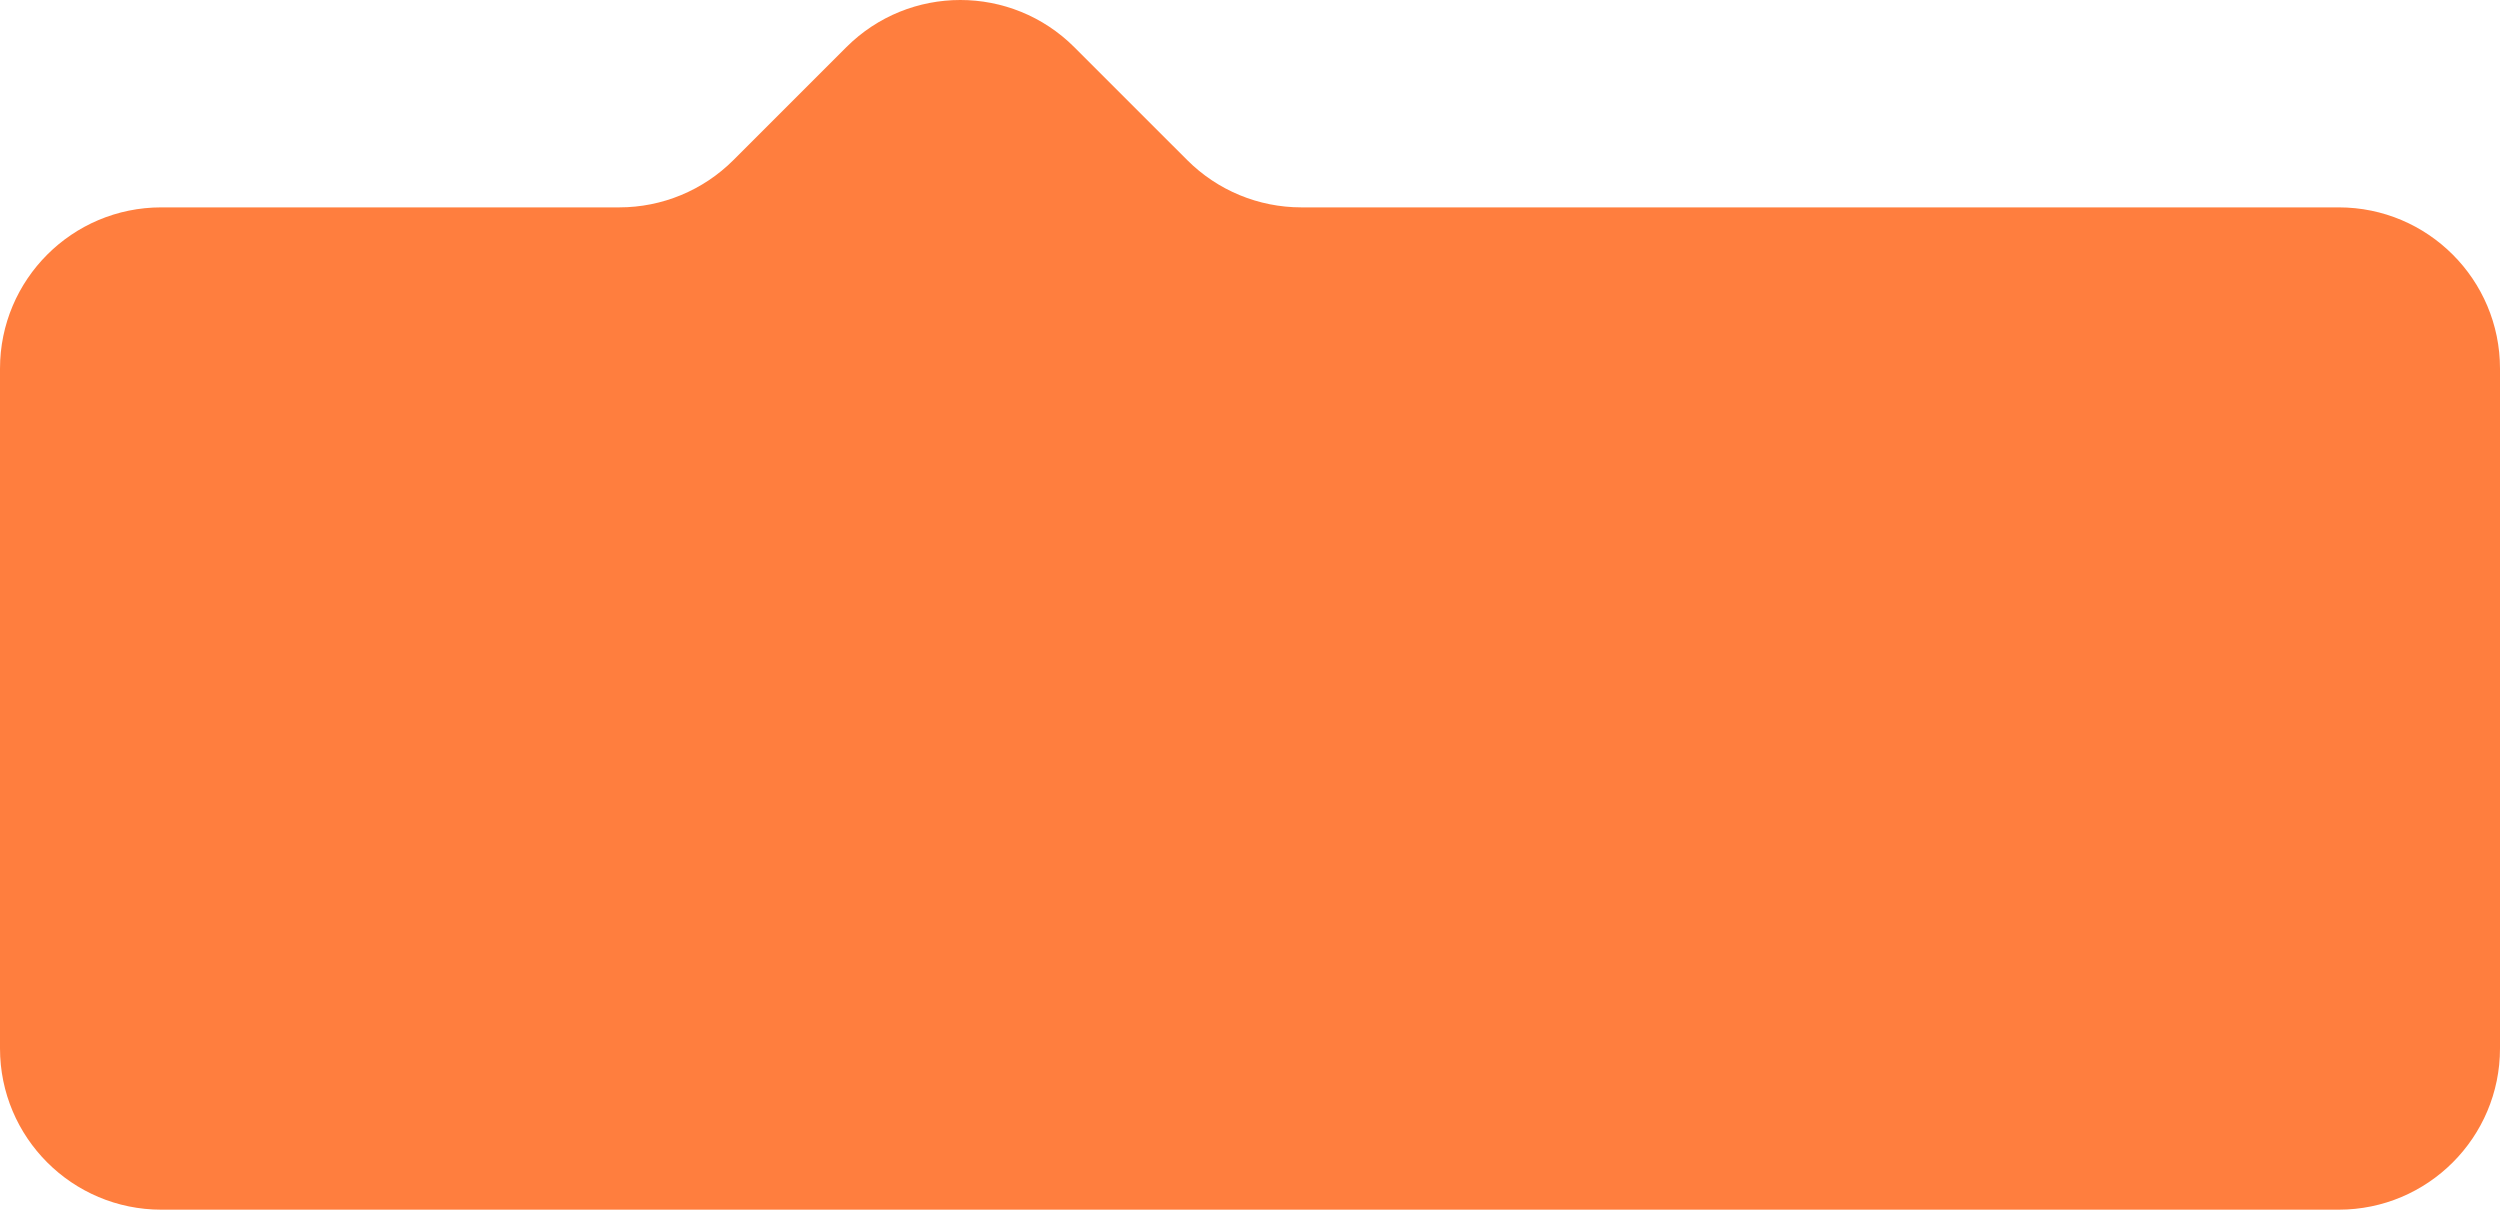 <?xml version="1.0" encoding="UTF-8"?> <svg xmlns="http://www.w3.org/2000/svg" width="217" height="105" viewBox="0 0 217 105" fill="none"> <path fill-rule="evenodd" clip-rule="evenodd" d="M103.054 13.899C105.679 16.525 109.24 18 112.953 18H203C210.732 18 217 24.268 217 32V91C217 98.732 210.732 105 203 105H14C6.268 105 0 98.732 0 91V32C0 24.268 6.268 18 14 18H53.757C57.47 18 61.031 16.525 63.657 13.899L73.456 4.101C78.923 -1.367 87.787 -1.367 93.255 4.101L103.054 13.899Z" fill="#FF7E3E"></path> </svg> 